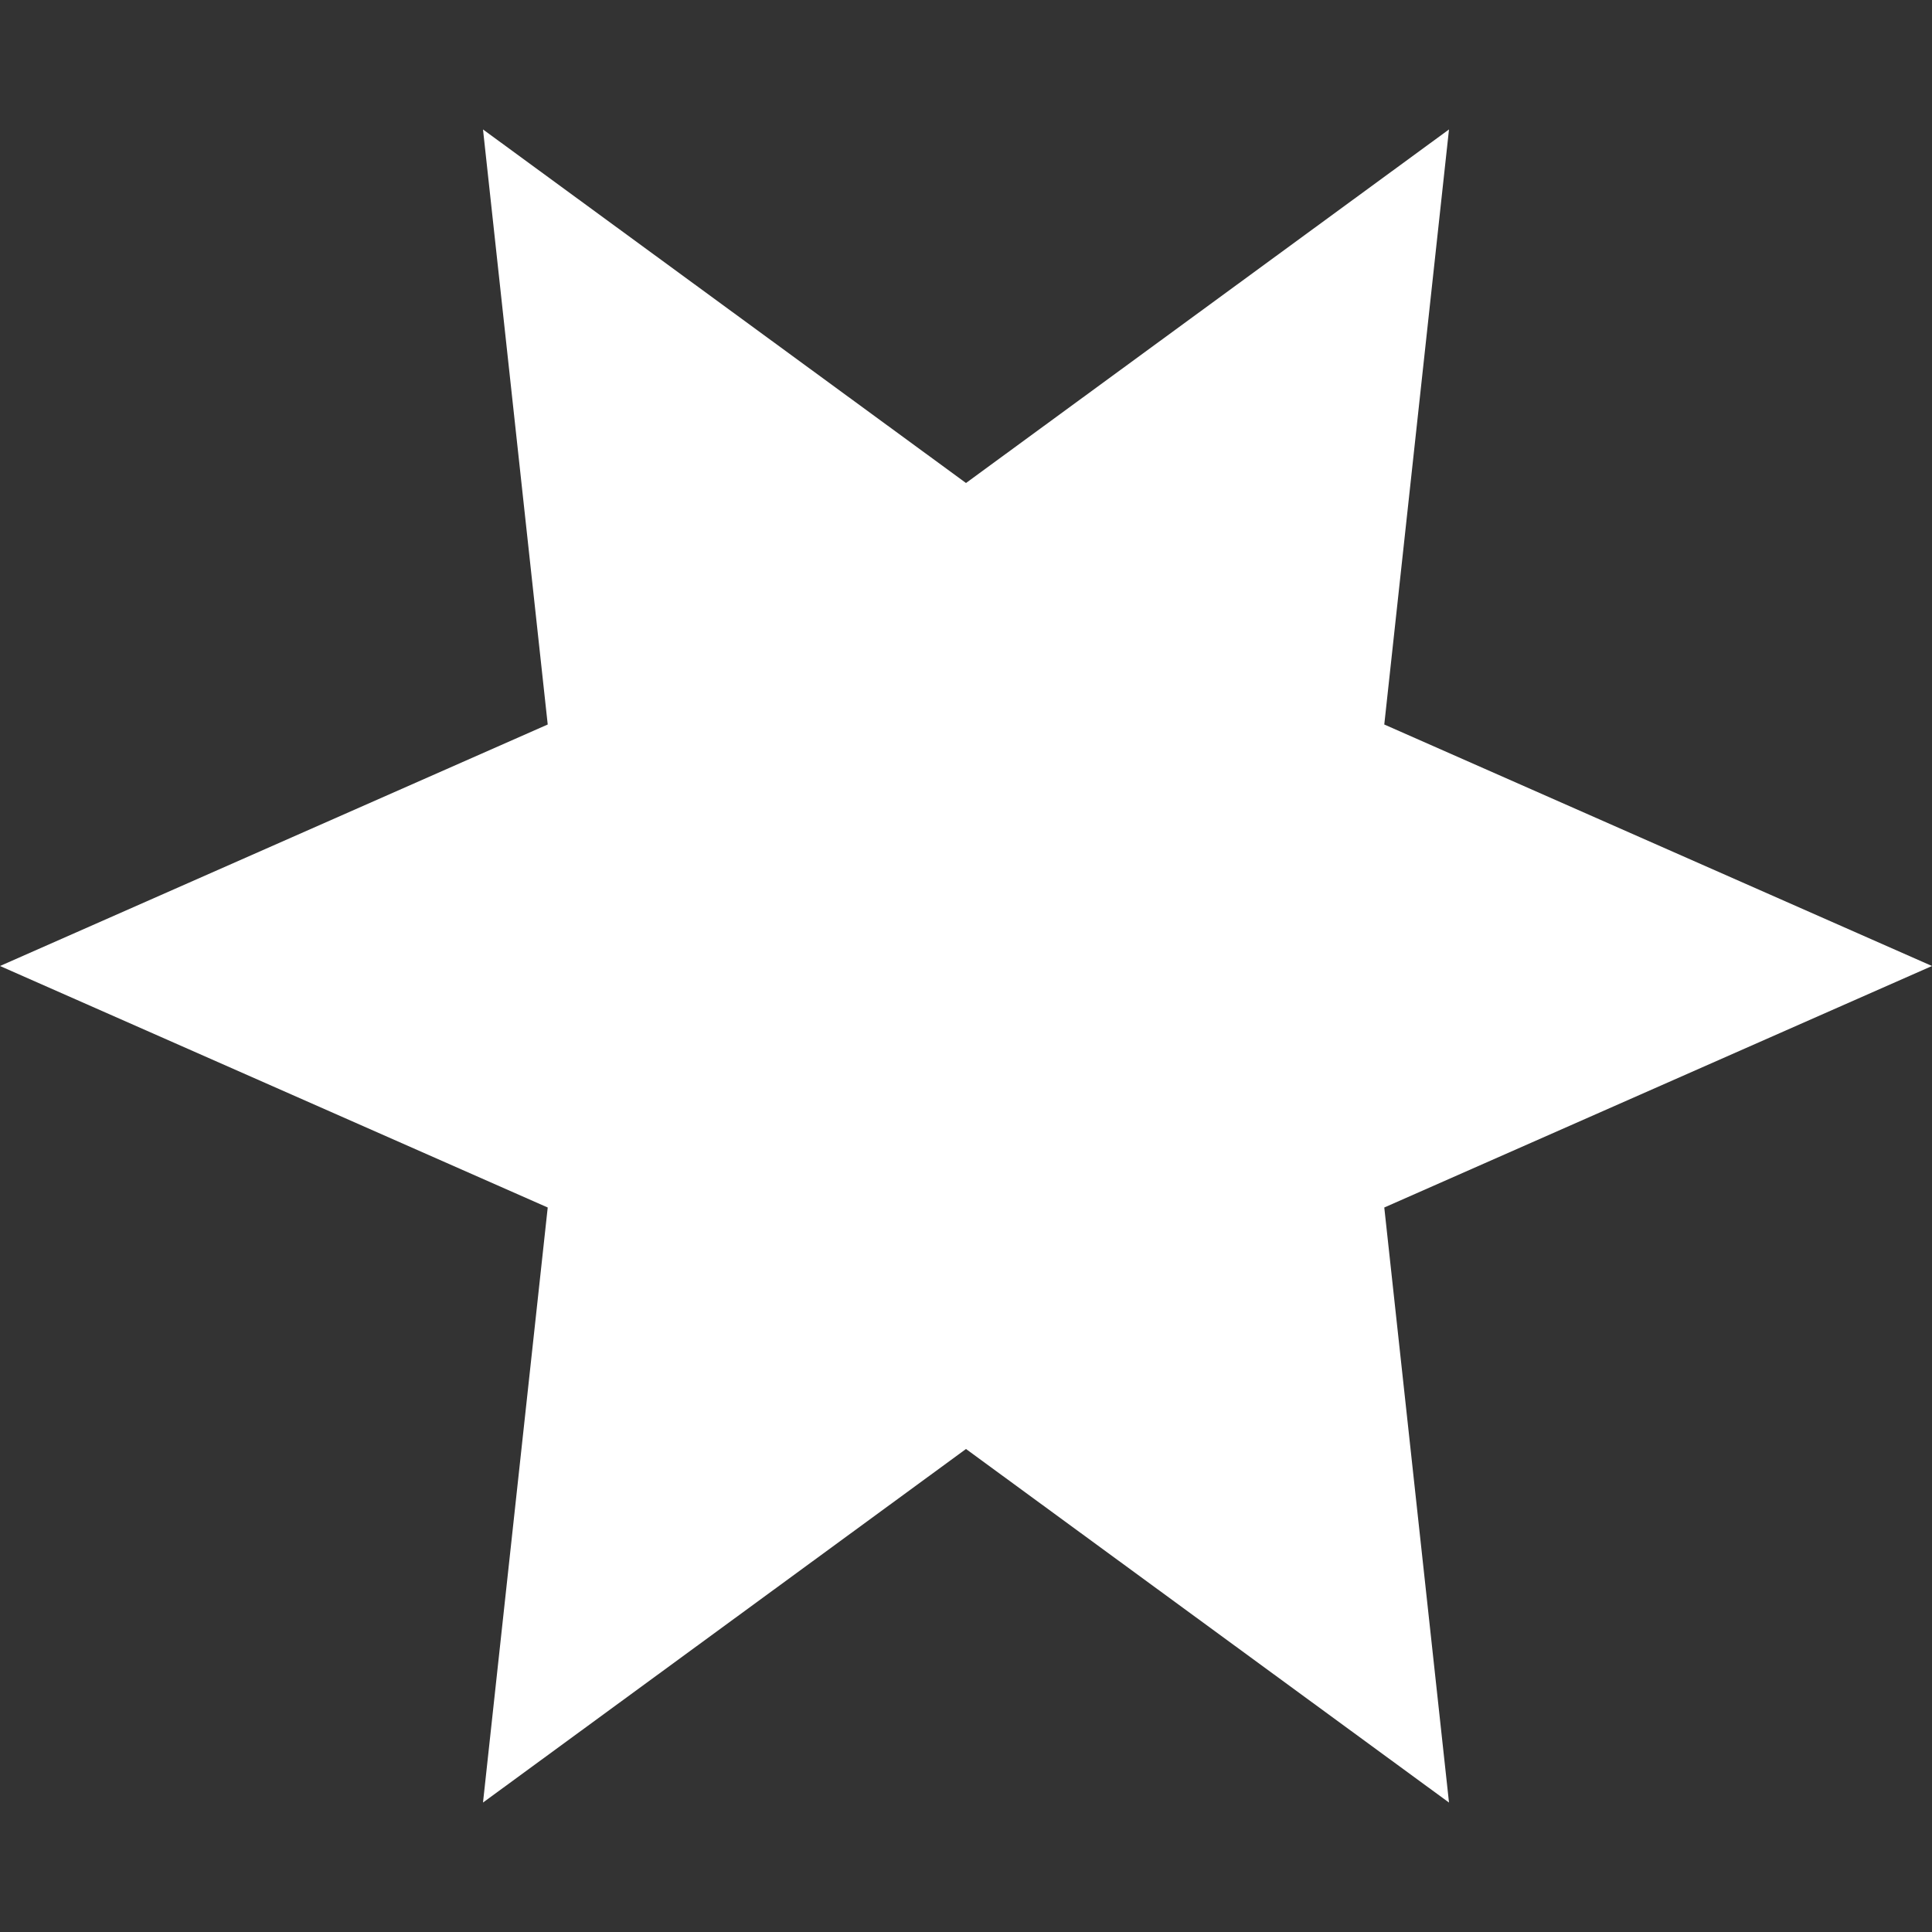 <?xml version="1.0" encoding="UTF-8"?>
<svg width="12px" height="12px" viewBox="0 0 12 12" version="1.1" xmlns="http://www.w3.org/2000/svg" xmlns:xlink="http://www.w3.org/1999/xlink">
    <rect x="0" y="0" width="12" height="12" fill="#333333" stroke="none"/>
    <!-- Generator: Sketch 63.1 (92452) - https://sketch.com -->
    <title>Star</title>
    <desc>Created with Sketch.</desc>
    <g id="editorial-module" stroke="none" stroke-width="1" fill="none" fill-rule="evenodd">
        <g id="D_Editorial-v2-1" transform="translate(-79, -740)" fill="#FFFFFF">
            <g id="Group-6" transform="translate(72, 732)">
                <g id="subject" transform="translate(0, 0)">
                    <polygon id="Star" points="13 17 10 19.196 10.402 15.5 7 14 10.402 12.5 10 8.804 13 11 16 8.804 15.598 12.5 19 14 15.598 15.5 16 19.196"></polygon>
                </g>
            </g>
        </g>
    </g>
</svg>
